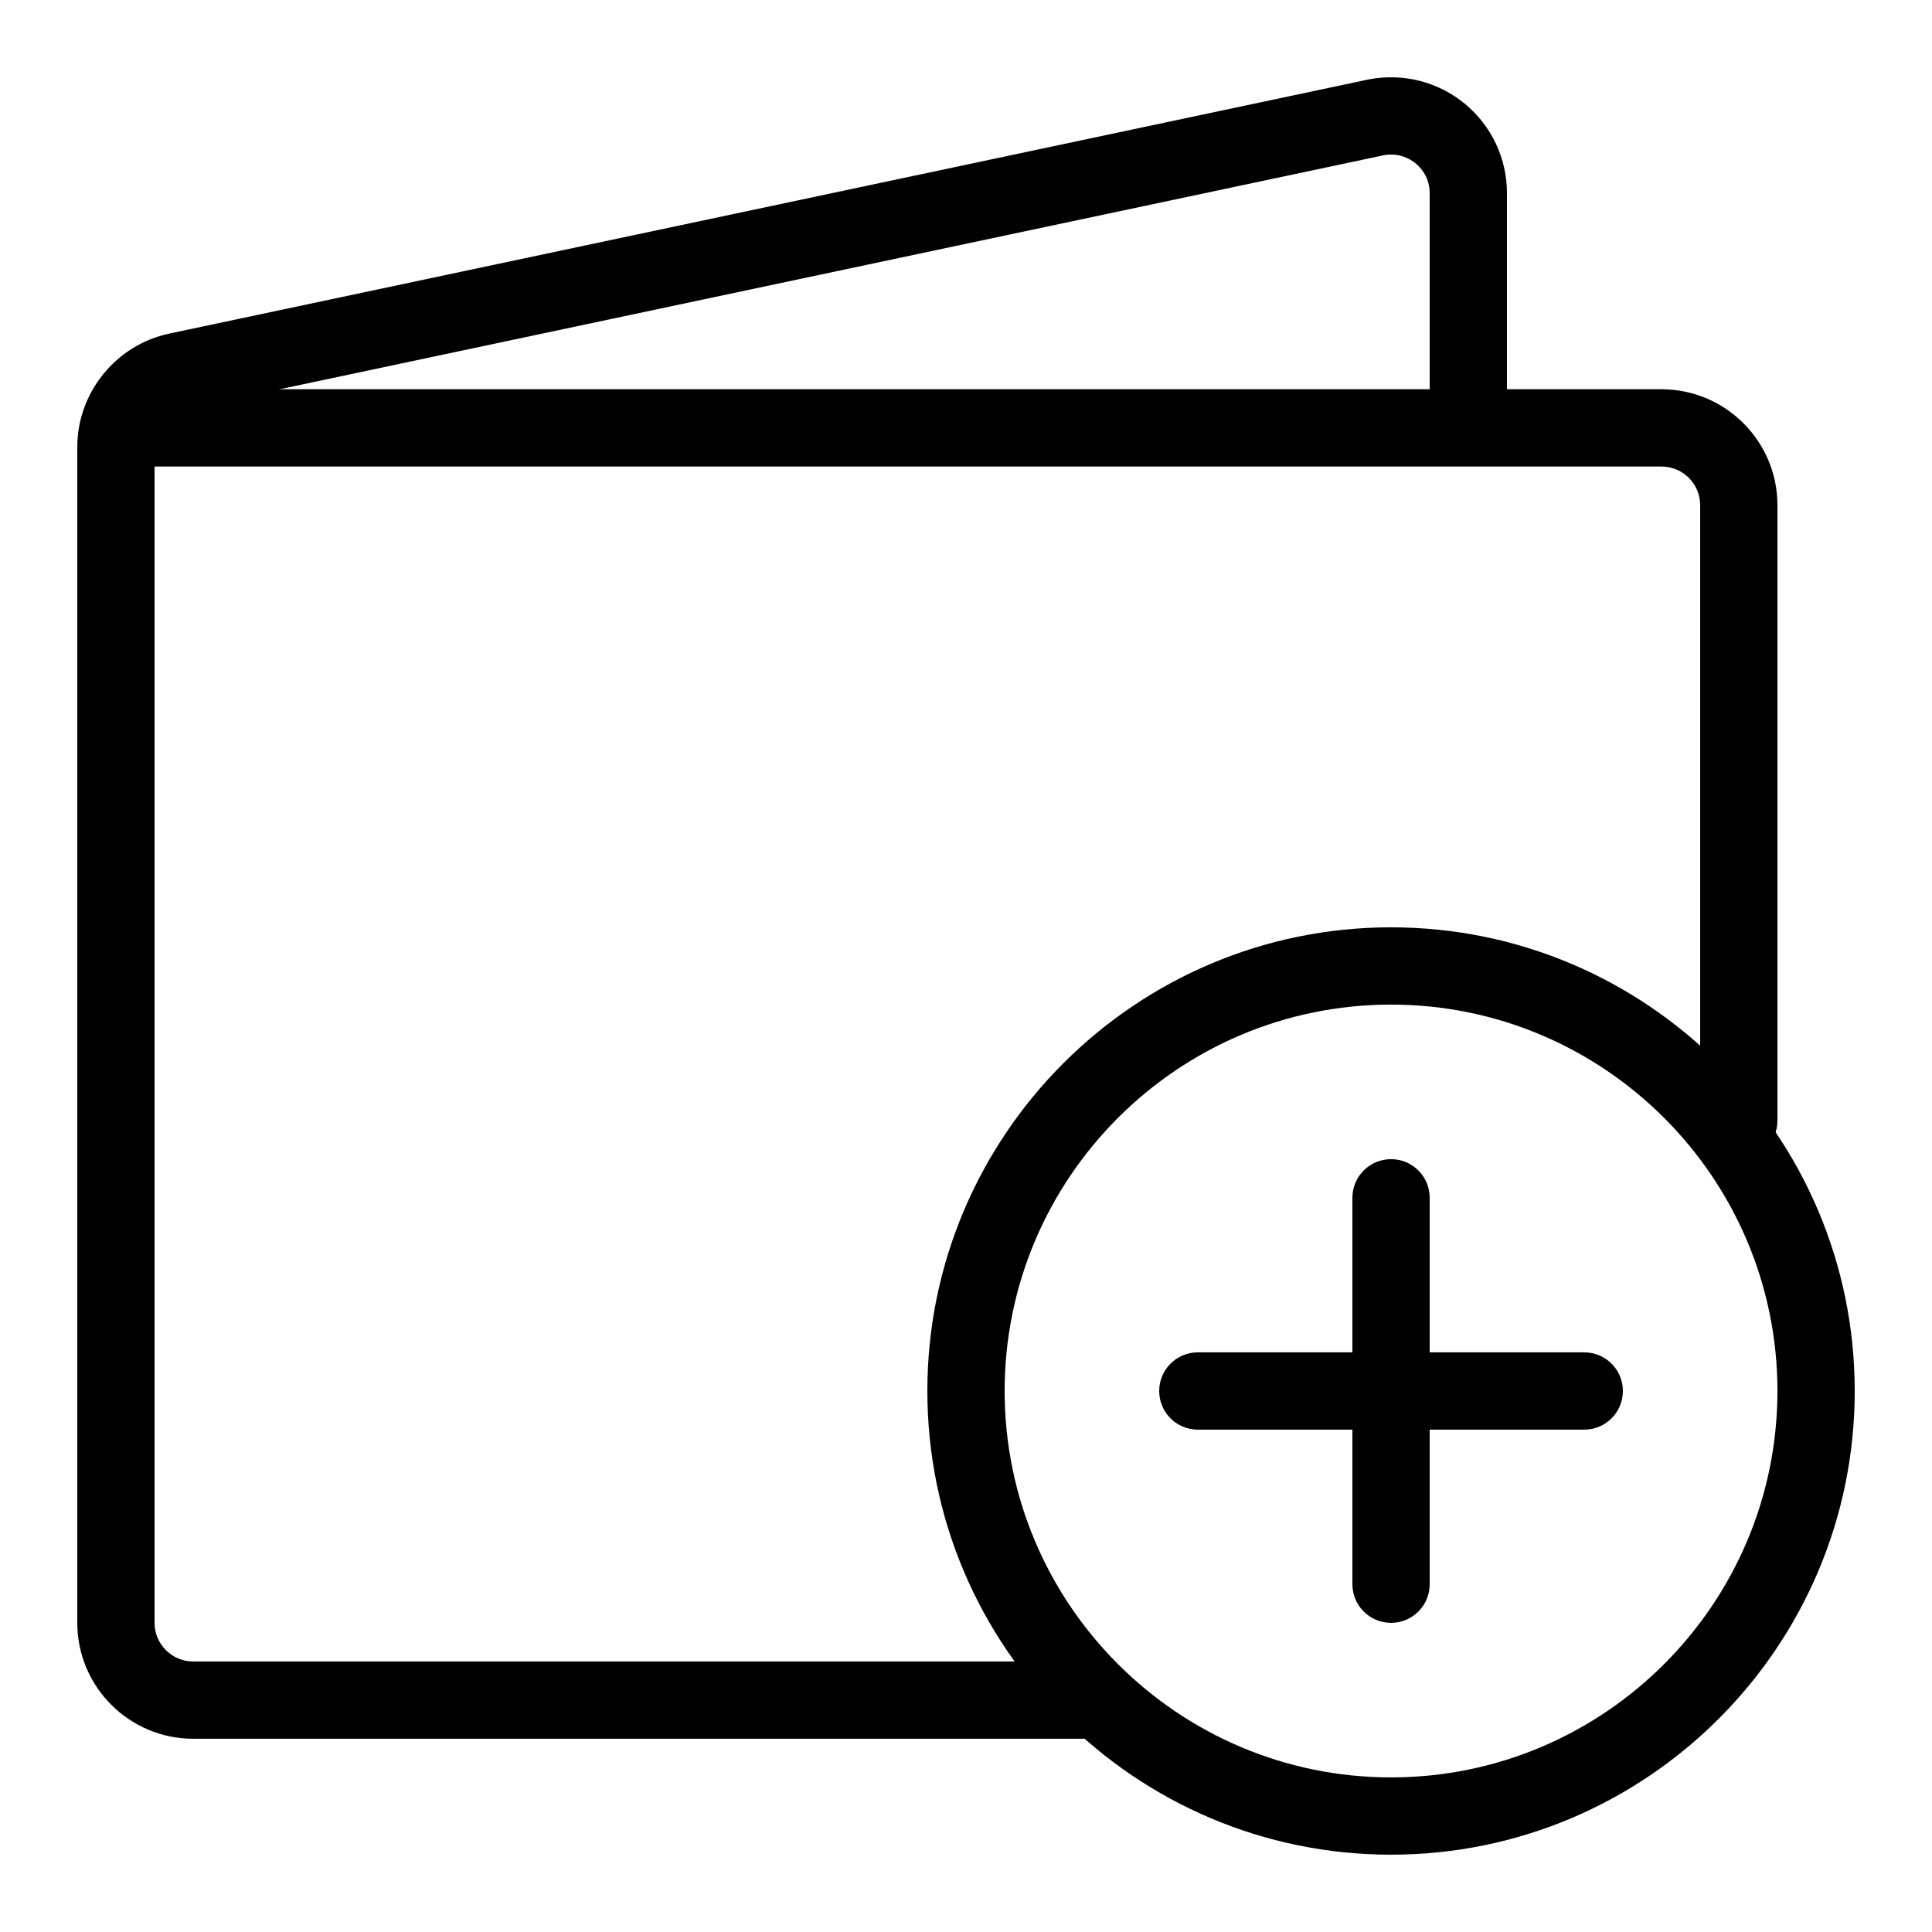 <?xml version="1.0" encoding="utf-8"?>
<!-- Generator: Adobe Illustrator 24.3.0, SVG Export Plug-In . SVG Version: 6.00 Build 0)  -->
<svg version="1.1" id="Layer_1" xmlns="http://www.w3.org/2000/svg" xmlns:xlink="http://www.w3.org/1999/xlink" x="0px" y="0px"
	 viewBox="0 0 50 50" style="enable-background:new 0 0 50 50;" xml:space="preserve">
<g>
	<path d="M28,44.999H5c-1.654,0-3-1.346-3-3v-30.43c0-1.407,1-2.642,2.377-2.935l31.035-6.577c0.896-0.174,1.802,0.056,2.497,0.628
		C38.602,3.257,39,4.101,39,5v5.074c0,0.553-0.447,1-1,1c-0.553,0-1-0.447-1-1V5c0-0.41-0.228-0.66-0.364-0.772
		C36.5,4.116,36.212,3.944,35.81,4.018L4.792,10.592C4.333,10.689,4,11.101,4,11.569v30.43c0,0.552,0.448,1,1,1h23
		c0.553,0,1,0.447,1,1S28.553,44.999,28,44.999z"/>
	<path d="M45,29.999c-0.553,0-1-0.447-1-1V13.074c0-0.552-0.448-1-1-1H4c-0.553,0-1-0.447-1-1s0.447-1,1-1h39c1.654,0,3,1.346,3,3
		v15.925C46,29.552,45.553,29.999,45,29.999z"/>
	<path d="M36,47.999c-6.617,0-12-5.383-12-12s5.383-12,12-12c6.617,0,12,5.383,12,12S42.617,47.999,36,47.999z M36,25.999
		c-5.514,0-10,4.486-10,10s4.486,10,10,10c5.514,0,10-4.486,10-10S41.514,25.999,36,25.999z"/>
	<path d="M36,41.999c-0.553,0-1-0.447-1-1v-10c0-0.553,0.447-1,1-1c0.553,0,1,0.447,1,1v10C37,41.552,36.553,41.999,36,41.999z"/>
	<path d="M41,36.999H31c-0.553,0-1-0.447-1-1s0.447-1,1-1h10c0.553,0,1,0.447,1,1S41.553,36.999,41,36.999z"/>
</g>
</svg>
